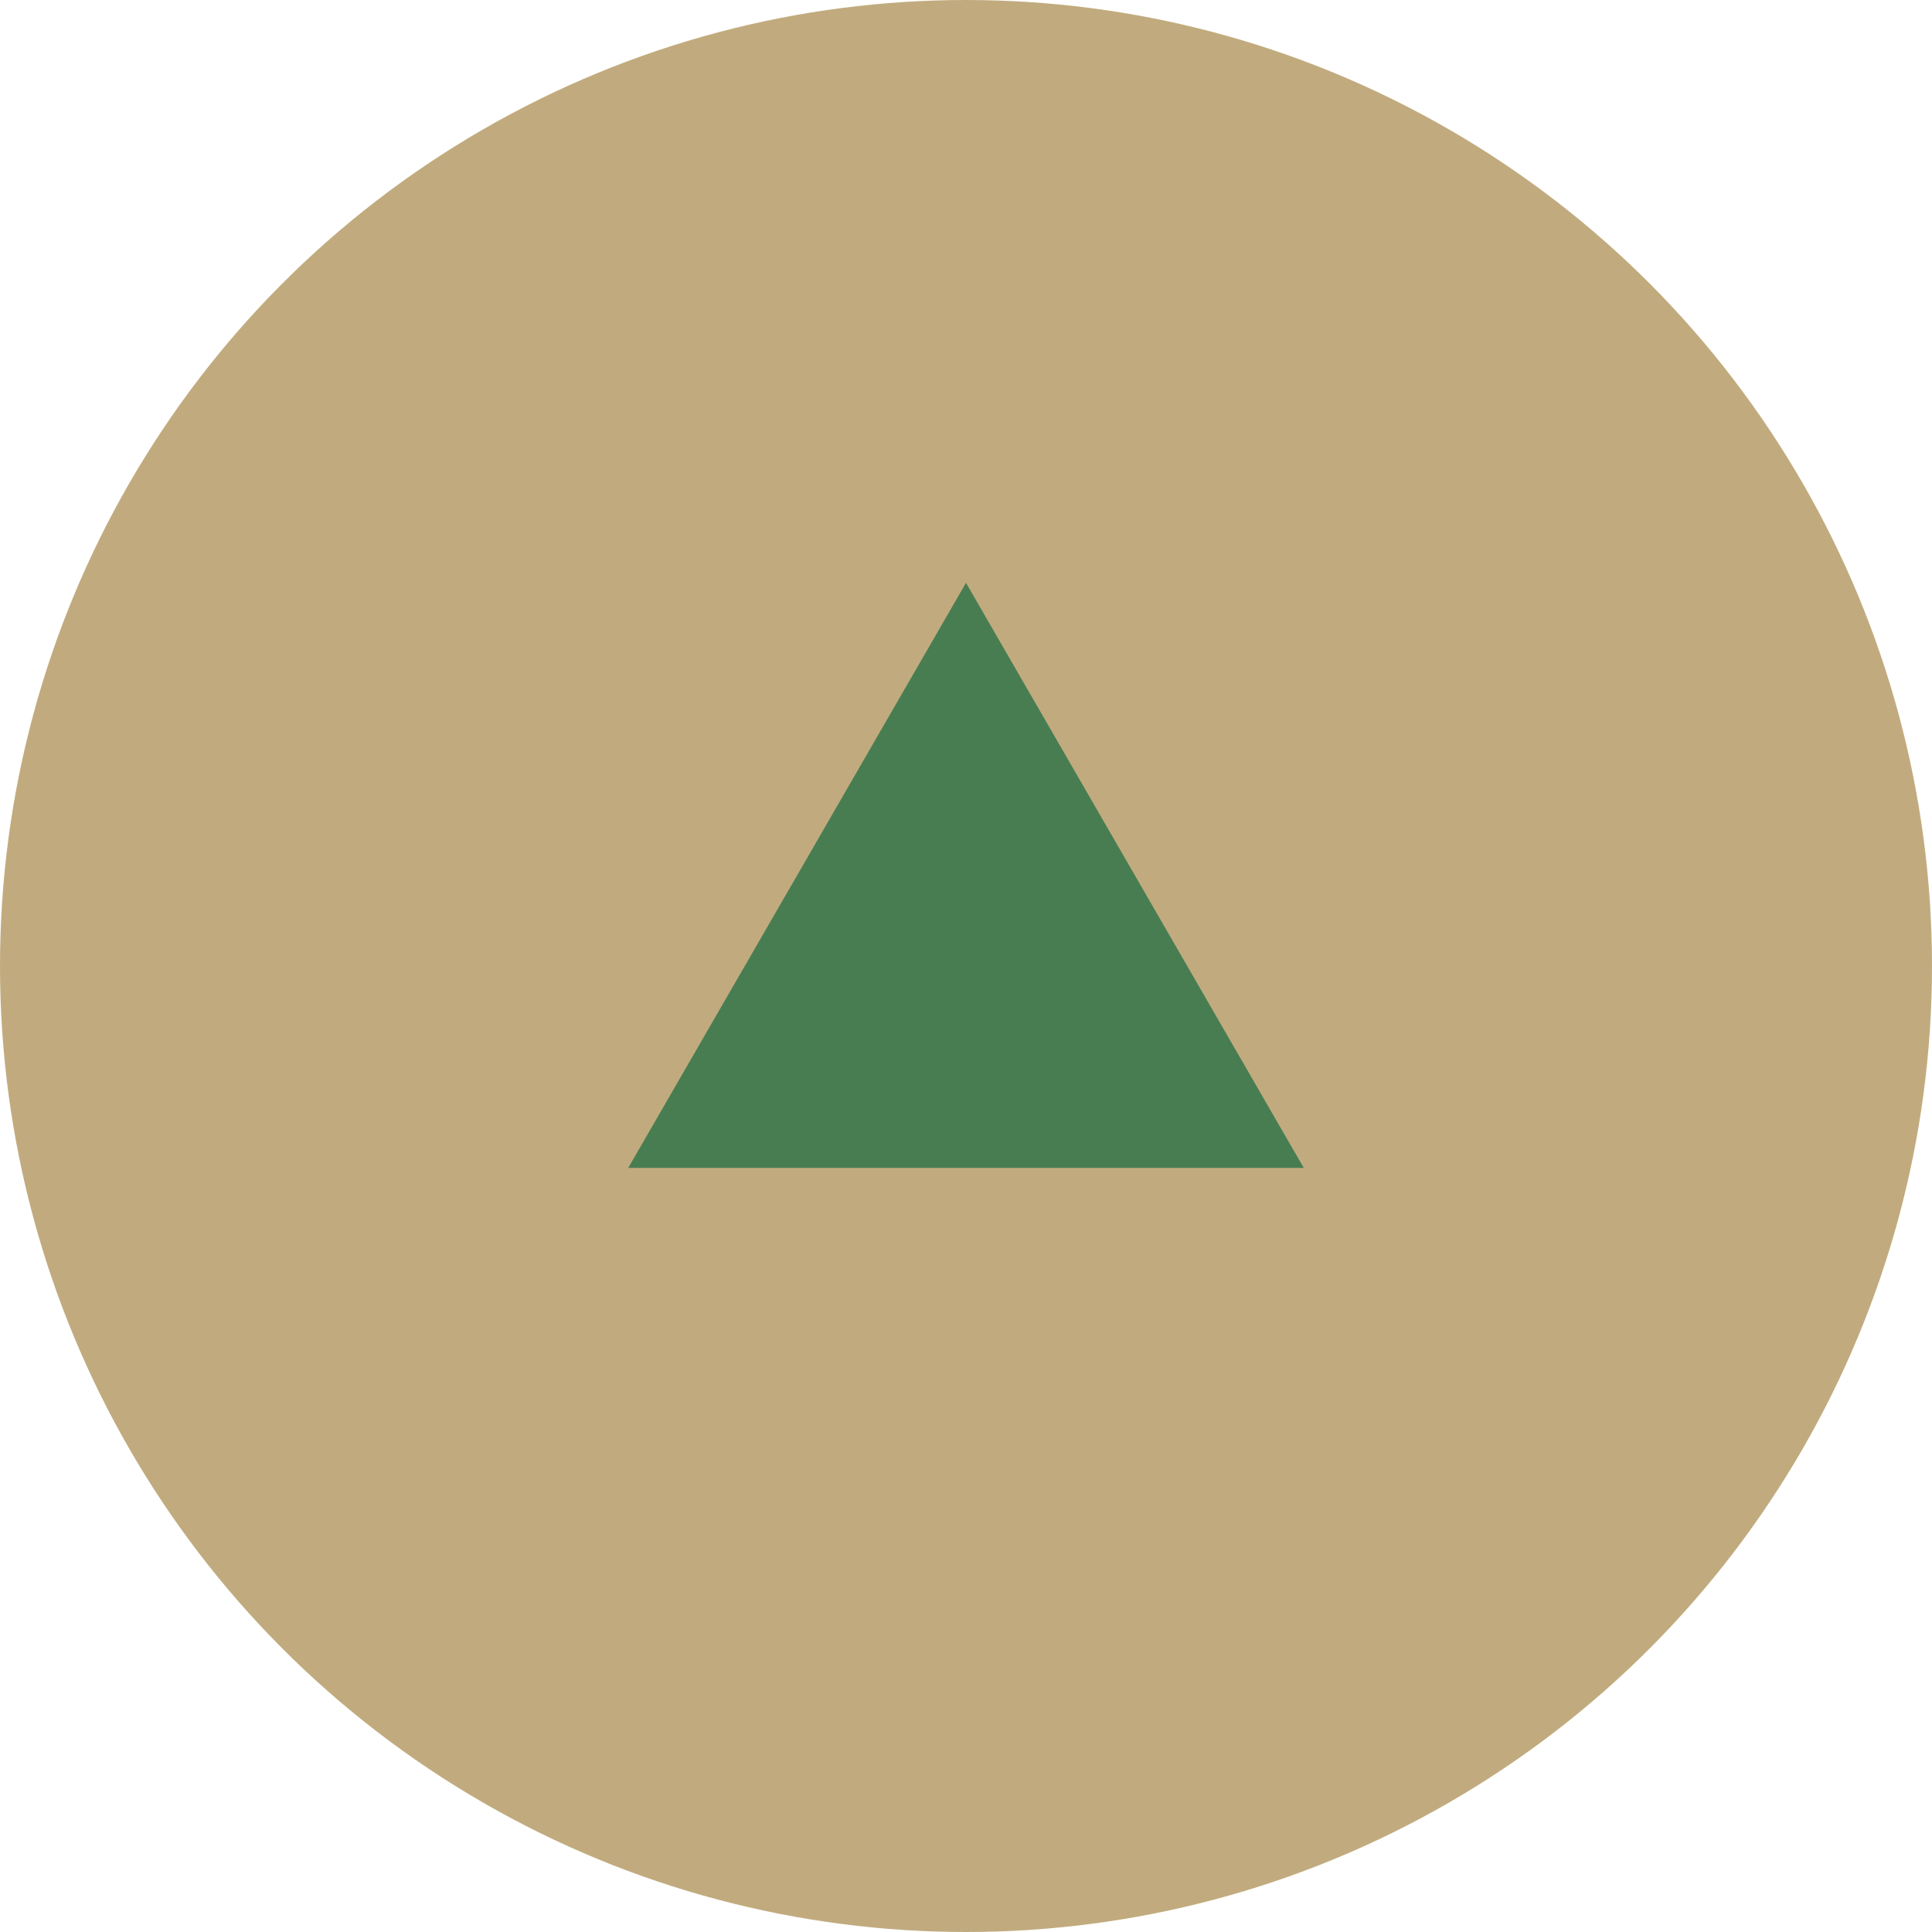 <svg xmlns="http://www.w3.org/2000/svg" viewBox="0 0 60 60"><defs><style>.cls-1{fill:#c1ab7e;}.cls-2{fill:#487d52;}</style></defs><g id="Layer_2" data-name="Layer 2"><g id="design"><circle class="cls-1" cx="30" cy="30" r="30"/><polygon class="cls-2" points="30 18.1 19.51 36.27 40.49 36.27 30 18.1"/></g></g></svg>